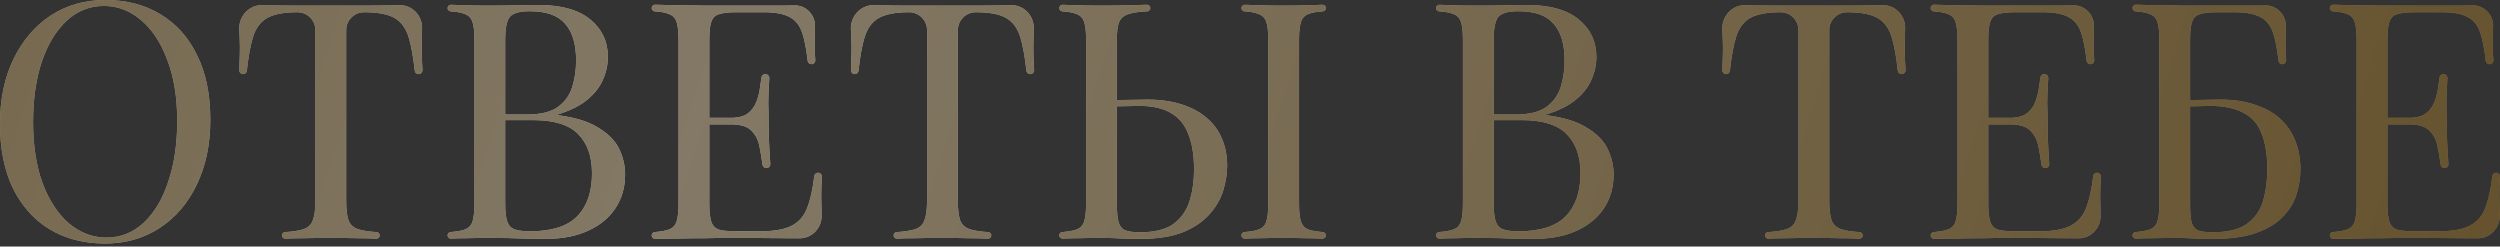 <?xml version="1.0" encoding="UTF-8"?> <svg xmlns="http://www.w3.org/2000/svg" width="720" height="71" viewBox="0 0 720 71" fill="none"><rect x="0" y="0" width="720" height="71" fill="#333333" stroke="none"/> <path d="M30.335 0C36.376 0 41.655 1.366 46.17 4.098C50.749 6.829 54.278 10.768 56.758 15.914C59.302 20.996 60.574 27.191 60.574 34.496C60.574 41.612 59.27 47.837 56.663 53.174C54.119 58.51 50.558 62.672 45.979 65.657C41.4 68.643 36.154 70.136 30.239 70.136C24.198 70.136 18.888 68.77 14.309 66.039C9.794 63.307 6.264 59.368 3.72 54.222C1.24 49.076 0 42.882 0 35.64C0 28.525 1.304 22.299 3.911 16.962C6.518 11.626 10.08 7.465 14.595 4.479C19.174 1.493 24.42 0 30.335 0ZM29.953 1.715C25.82 1.715 22.226 3.145 19.174 6.004C16.121 8.862 13.736 12.801 12.019 17.82C10.366 22.839 9.539 28.652 9.539 35.259C9.539 41.993 10.461 47.869 12.306 52.888C14.213 57.843 16.757 61.687 19.937 64.419C23.18 67.087 26.742 68.421 30.621 68.421C34.755 68.421 38.348 66.992 41.4 64.133C44.453 61.274 46.806 57.335 48.459 52.316C50.176 47.234 51.035 41.421 51.035 34.877C51.035 28.08 50.081 22.203 48.173 17.248C46.329 12.293 43.817 8.481 40.637 5.813C37.457 3.081 33.896 1.715 29.953 1.715Z" fill="url(#paint0_radial_193_42)"></path> <path d="M30.335 0C36.376 0 41.655 1.366 46.17 4.098C50.749 6.829 54.278 10.768 56.758 15.914C59.302 20.996 60.574 27.191 60.574 34.496C60.574 41.612 59.27 47.837 56.663 53.174C54.119 58.51 50.558 62.672 45.979 65.657C41.4 68.643 36.154 70.136 30.239 70.136C24.198 70.136 18.888 68.77 14.309 66.039C9.794 63.307 6.264 59.368 3.72 54.222C1.24 49.076 0 42.882 0 35.64C0 28.525 1.304 22.299 3.911 16.962C6.518 11.626 10.08 7.465 14.595 4.479C19.174 1.493 24.42 0 30.335 0ZM29.953 1.715C25.82 1.715 22.226 3.145 19.174 6.004C16.121 8.862 13.736 12.801 12.019 17.82C10.366 22.839 9.539 28.652 9.539 35.259C9.539 41.993 10.461 47.869 12.306 52.888C14.213 57.843 16.757 61.687 19.937 64.419C23.18 67.087 26.742 68.421 30.621 68.421C34.755 68.421 38.348 66.992 41.4 64.133C44.453 61.274 46.806 57.335 48.459 52.316C50.176 47.234 51.035 41.421 51.035 34.877C51.035 28.08 50.081 22.203 48.173 17.248C46.329 12.293 43.817 8.481 40.637 5.813C37.457 3.081 33.896 1.715 29.953 1.715Z" fill="#312206" fill-opacity="0.6"></path> <path d="M115.049 1.492C118.798 1.415 121.758 4.641 121.55 8.386C121.486 10.609 121.454 12.325 121.454 13.532C121.454 15.056 121.486 16.486 121.55 17.82C121.59 18.664 121.63 19.445 121.671 20.162C121.707 20.804 121.197 21.346 120.555 21.346C119.982 21.346 119.504 20.911 119.442 20.343C119.008 16.37 118.439 13.21 117.734 10.864C116.971 8.259 115.636 6.385 113.728 5.241C111.82 4.098 108.863 3.526 104.856 3.526C102.011 3.526 99.705 5.832 99.705 8.677V57.748C99.705 60.289 99.928 62.195 100.373 63.466C100.882 64.736 101.835 65.594 103.235 66.039C104.473 66.432 106.211 66.702 108.447 66.846C108.946 66.879 109.34 67.29 109.34 67.79C109.34 68.336 108.875 68.766 108.33 68.736C106.857 68.653 105.095 68.612 103.044 68.612C100.5 68.548 97.924 68.516 95.317 68.516C92.455 68.516 89.752 68.548 87.209 68.612C85.243 68.612 83.578 68.651 82.211 68.731C81.666 68.763 81.199 68.333 81.199 67.787C81.199 67.288 81.591 66.879 82.089 66.847C84.326 66.702 86.065 66.433 87.304 66.039C88.703 65.594 89.625 64.736 90.07 63.466C90.579 62.195 90.834 60.289 90.834 57.748V8.677C90.834 5.832 88.527 3.526 85.682 3.526C81.74 3.526 78.782 4.098 76.811 5.241C74.903 6.385 73.567 8.259 72.804 10.864C72.098 13.217 71.527 16.388 71.093 20.376C71.033 20.926 70.571 21.346 70.018 21.346C69.37 21.346 68.869 20.778 68.914 20.132C68.964 19.423 68.989 18.652 68.989 17.82C69.052 16.486 69.084 15.056 69.084 13.532C69.084 12.325 69.02 10.609 68.893 8.386C68.789 4.639 71.737 1.413 75.484 1.491C76.015 1.502 76.553 1.514 77.097 1.525C80.277 1.588 83.457 1.62 86.636 1.62C89.816 1.62 92.71 1.62 95.317 1.62C97.924 1.62 100.786 1.62 103.902 1.62C107.082 1.62 110.262 1.588 113.441 1.525C113.986 1.514 114.521 1.503 115.049 1.492Z" fill="url(#paint1_radial_193_42)"></path> <path d="M115.049 1.492C118.798 1.415 121.758 4.641 121.55 8.386C121.486 10.609 121.454 12.325 121.454 13.532C121.454 15.056 121.486 16.486 121.55 17.82C121.59 18.664 121.63 19.445 121.671 20.162C121.707 20.804 121.197 21.346 120.555 21.346C119.982 21.346 119.504 20.911 119.442 20.343C119.008 16.37 118.439 13.21 117.734 10.864C116.971 8.259 115.636 6.385 113.728 5.241C111.82 4.098 108.863 3.526 104.856 3.526C102.011 3.526 99.705 5.832 99.705 8.677V57.748C99.705 60.289 99.928 62.195 100.373 63.466C100.882 64.736 101.835 65.594 103.235 66.039C104.473 66.432 106.211 66.702 108.447 66.846C108.946 66.879 109.34 67.29 109.34 67.79C109.34 68.336 108.875 68.766 108.33 68.736C106.857 68.653 105.095 68.612 103.044 68.612C100.5 68.548 97.924 68.516 95.317 68.516C92.455 68.516 89.752 68.548 87.209 68.612C85.243 68.612 83.578 68.651 82.211 68.731C81.666 68.763 81.199 68.333 81.199 67.787C81.199 67.288 81.591 66.879 82.089 66.847C84.326 66.702 86.065 66.433 87.304 66.039C88.703 65.594 89.625 64.736 90.07 63.466C90.579 62.195 90.834 60.289 90.834 57.748V8.677C90.834 5.832 88.527 3.526 85.682 3.526C81.74 3.526 78.782 4.098 76.811 5.241C74.903 6.385 73.567 8.259 72.804 10.864C72.098 13.217 71.527 16.388 71.093 20.376C71.033 20.926 70.571 21.346 70.018 21.346C69.37 21.346 68.869 20.778 68.914 20.132C68.964 19.423 68.989 18.652 68.989 17.82C69.052 16.486 69.084 15.056 69.084 13.532C69.084 12.325 69.02 10.609 68.893 8.386C68.789 4.639 71.737 1.413 75.484 1.491C76.015 1.502 76.553 1.514 77.097 1.525C80.277 1.588 83.457 1.62 86.636 1.62C89.816 1.62 92.71 1.62 95.317 1.62C97.924 1.62 100.786 1.62 103.902 1.62C107.082 1.62 110.262 1.588 113.441 1.525C113.986 1.514 114.521 1.503 115.049 1.492Z" fill="#312206" fill-opacity="0.6"></path> <path d="M128.904 2.324C128.904 1.785 129.354 1.356 129.892 1.378C131.067 1.427 132.486 1.476 134.151 1.525C136.313 1.588 138.443 1.62 140.542 1.62C143.531 1.62 146.393 1.588 149.127 1.525C151.862 1.461 153.801 1.429 154.946 1.429C161.624 1.429 166.647 2.827 170.018 5.622C173.389 8.418 175.074 12.007 175.074 16.39C175.074 18.614 174.597 20.806 173.643 22.966C172.753 25.062 171.226 27 169.064 28.779C166.982 30.481 164.18 31.87 160.658 32.946C160.608 32.961 160.574 33.007 160.574 33.059C160.574 33.118 160.619 33.168 160.677 33.175C165.652 33.814 169.528 35.017 172.307 36.783C175.169 38.499 177.172 40.532 178.317 42.882C179.462 45.233 180.034 47.71 180.034 50.315C180.034 53.936 179.112 57.145 177.268 59.94C175.487 62.672 172.88 64.832 169.446 66.42C166.012 68.008 161.91 68.802 157.14 68.802C155.741 68.802 153.642 68.77 150.844 68.707C148.046 68.58 144.675 68.516 140.733 68.516C138.507 68.516 136.313 68.548 134.151 68.612C132.502 68.612 131.094 68.648 129.927 68.722C129.377 68.757 128.904 68.326 128.904 67.776C128.904 67.282 129.29 66.875 129.782 66.835C131.511 66.695 132.84 66.462 133.769 66.134C134.914 65.753 135.677 64.99 136.058 63.847C136.44 62.703 136.631 60.988 136.631 58.701V11.435C136.631 9.085 136.44 7.369 136.058 6.289C135.677 5.146 134.914 4.384 133.769 4.002C132.846 3.623 131.53 3.382 129.82 3.28C129.31 3.25 128.904 2.834 128.904 2.324ZM152.561 3.24C149.636 3.24 147.728 3.78 146.838 4.86C145.947 5.94 145.502 8.132 145.502 11.435V58.701C145.502 60.925 145.693 62.608 146.075 63.752C146.456 64.895 147.156 65.657 148.173 66.039C149.191 66.42 150.685 66.61 152.657 66.61C158.889 66.61 163.404 65.181 166.202 62.322C169.064 59.4 170.495 55.27 170.495 49.934C170.495 45.042 169.159 41.262 166.488 38.594C163.881 35.926 159.557 34.592 153.515 34.592H144.452C144.031 34.592 143.69 34.25 143.69 33.829C143.69 33.356 144.074 32.972 144.547 32.972H151.893C155.646 32.972 158.539 32.273 160.574 30.875C162.609 29.414 164.008 27.508 164.771 25.158C165.535 22.743 165.916 20.171 165.916 17.439C165.916 12.738 164.867 9.212 162.768 6.861C160.733 4.447 157.331 3.24 152.561 3.24Z" fill="url(#paint2_radial_193_42)"></path> <path d="M128.904 2.324C128.904 1.785 129.354 1.356 129.892 1.378C131.067 1.427 132.486 1.476 134.151 1.525C136.313 1.588 138.443 1.62 140.542 1.62C143.531 1.62 146.393 1.588 149.127 1.525C151.862 1.461 153.801 1.429 154.946 1.429C161.624 1.429 166.647 2.827 170.018 5.622C173.389 8.418 175.074 12.007 175.074 16.39C175.074 18.614 174.597 20.806 173.643 22.966C172.753 25.062 171.226 27 169.064 28.779C166.982 30.481 164.18 31.87 160.658 32.946C160.608 32.961 160.574 33.007 160.574 33.059C160.574 33.118 160.619 33.168 160.677 33.175C165.652 33.814 169.528 35.017 172.307 36.783C175.169 38.499 177.172 40.532 178.317 42.882C179.462 45.233 180.034 47.71 180.034 50.315C180.034 53.936 179.112 57.145 177.268 59.94C175.487 62.672 172.88 64.832 169.446 66.42C166.012 68.008 161.91 68.802 157.14 68.802C155.741 68.802 153.642 68.77 150.844 68.707C148.046 68.58 144.675 68.516 140.733 68.516C138.507 68.516 136.313 68.548 134.151 68.612C132.502 68.612 131.094 68.648 129.927 68.722C129.377 68.757 128.904 68.326 128.904 67.776C128.904 67.282 129.29 66.875 129.782 66.835C131.511 66.695 132.84 66.462 133.769 66.134C134.914 65.753 135.677 64.99 136.058 63.847C136.44 62.703 136.631 60.988 136.631 58.701V11.435C136.631 9.085 136.44 7.369 136.058 6.289C135.677 5.146 134.914 4.384 133.769 4.002C132.846 3.623 131.53 3.382 129.82 3.28C129.31 3.25 128.904 2.834 128.904 2.324ZM152.561 3.24C149.636 3.24 147.728 3.78 146.838 4.86C145.947 5.94 145.502 8.132 145.502 11.435V58.701C145.502 60.925 145.693 62.608 146.075 63.752C146.456 64.895 147.156 65.657 148.173 66.039C149.191 66.42 150.685 66.61 152.657 66.61C158.889 66.61 163.404 65.181 166.202 62.322C169.064 59.4 170.495 55.27 170.495 49.934C170.495 45.042 169.159 41.262 166.488 38.594C163.881 35.926 159.557 34.592 153.515 34.592H144.452C144.031 34.592 143.69 34.25 143.69 33.829C143.69 33.356 144.074 32.972 144.547 32.972H151.893C155.646 32.972 158.539 32.273 160.574 30.875C162.609 29.414 164.008 27.508 164.771 25.158C165.535 22.743 165.916 20.171 165.916 17.439C165.916 12.738 164.867 9.212 162.768 6.861C160.733 4.447 157.331 3.24 152.561 3.24Z" fill="#312206" fill-opacity="0.6"></path> <path d="M228.784 1.548C232.199 1.466 234.921 4.405 234.714 7.814C234.65 9.911 234.619 11.499 234.619 12.579C234.619 13.722 234.65 14.834 234.714 15.914C234.745 16.41 234.776 16.868 234.807 17.289C234.855 17.933 234.348 18.487 233.703 18.487C233.139 18.487 232.668 18.06 232.605 17.501C232.231 14.217 231.726 11.591 231.089 9.625C230.39 7.401 229.181 5.845 227.464 4.955C225.811 4.002 223.299 3.526 219.928 3.526H212.011C209.848 3.526 208.195 3.716 207.05 4.098C205.969 4.415 205.238 5.146 204.856 6.289C204.475 7.369 204.284 9.085 204.284 11.435V58.701C204.284 60.988 204.475 62.703 204.856 63.847C205.238 64.99 205.969 65.753 207.05 66.134C208.195 66.451 209.848 66.61 212.011 66.61H218.974C222.981 66.61 226.002 66.07 228.037 64.99C230.135 63.91 231.63 62.163 232.52 59.749C233.399 57.466 234.062 54.455 234.509 50.716C234.575 50.164 235.041 49.743 235.597 49.743C236.246 49.743 236.75 50.307 236.701 50.954C236.585 52.489 236.527 54.372 236.527 56.605C236.527 57.812 236.558 59.559 236.622 61.846C236.832 65.521 233.897 68.675 230.216 68.633C228.933 68.619 227.602 68.612 226.224 68.612C222.154 68.548 218.529 68.516 215.349 68.516C213.95 68.516 212.138 68.516 209.912 68.516C207.75 68.516 205.397 68.548 202.853 68.612C200.309 68.612 197.734 68.643 195.126 68.707C192.883 68.707 190.734 68.73 188.679 68.777C188.135 68.79 187.686 68.353 187.686 67.808C187.686 67.296 188.085 66.874 188.596 66.833C190.309 66.692 191.627 66.46 192.551 66.134C193.695 65.753 194.459 64.99 194.84 63.847C195.222 62.703 195.412 60.988 195.412 58.701V11.435C195.412 9.085 195.222 7.369 194.84 6.289C194.459 5.146 193.695 4.384 192.551 4.002C191.63 3.624 190.317 3.383 188.611 3.281C188.096 3.25 187.686 2.83 187.686 2.314C187.686 1.777 188.128 1.346 188.665 1.36C190.724 1.415 192.878 1.47 195.126 1.525C197.734 1.525 200.309 1.556 202.853 1.62C205.397 1.62 207.75 1.62 209.912 1.62C212.138 1.62 213.95 1.62 215.349 1.62C218.275 1.62 221.582 1.62 225.27 1.62C226.485 1.599 227.656 1.576 228.784 1.548ZM217.926 33.925C218.452 33.925 218.879 34.351 218.879 34.877C218.879 35.404 218.452 35.83 217.926 35.83H202.375C201.849 35.83 201.422 35.404 201.422 34.877C201.422 34.351 201.849 33.925 202.375 33.925H217.926ZM220.419 21.346C221.082 21.346 221.606 21.908 221.562 22.57C221.363 25.596 221.264 27.951 221.264 29.636C221.327 31.542 221.359 33.289 221.359 34.877C221.359 36.466 221.391 38.213 221.455 40.119C221.511 41.808 221.642 44.171 221.848 47.208C221.893 47.857 221.379 48.409 220.728 48.409C220.162 48.409 219.686 47.988 219.609 47.427C219.379 45.74 219.103 44.098 218.784 42.501C218.466 40.532 217.702 38.943 216.494 37.736C215.484 36.615 213.83 35.989 211.533 35.857C211.007 35.827 210.58 35.404 210.58 34.877C210.58 34.351 211.007 33.929 211.532 33.894C213.166 33.785 214.438 33.382 215.349 32.686C216.494 31.796 217.321 30.685 217.83 29.351C218.338 28.016 218.688 26.651 218.879 25.253C219.018 24.184 219.158 23.2 219.298 22.301C219.383 21.749 219.861 21.346 220.419 21.346Z" fill="url(#paint3_radial_193_42)"></path> <path d="M228.784 1.548C232.199 1.466 234.921 4.405 234.714 7.814C234.65 9.911 234.619 11.499 234.619 12.579C234.619 13.722 234.65 14.834 234.714 15.914C234.745 16.41 234.776 16.868 234.807 17.289C234.855 17.933 234.348 18.487 233.703 18.487C233.139 18.487 232.668 18.06 232.605 17.501C232.231 14.217 231.726 11.591 231.089 9.625C230.39 7.401 229.181 5.845 227.464 4.955C225.811 4.002 223.299 3.526 219.928 3.526H212.011C209.848 3.526 208.195 3.716 207.05 4.098C205.969 4.415 205.238 5.146 204.856 6.289C204.475 7.369 204.284 9.085 204.284 11.435V58.701C204.284 60.988 204.475 62.703 204.856 63.847C205.238 64.99 205.969 65.753 207.05 66.134C208.195 66.451 209.848 66.61 212.011 66.61H218.974C222.981 66.61 226.002 66.07 228.037 64.99C230.135 63.91 231.63 62.163 232.52 59.749C233.399 57.466 234.062 54.455 234.509 50.716C234.575 50.164 235.041 49.743 235.597 49.743C236.246 49.743 236.75 50.307 236.701 50.954C236.585 52.489 236.527 54.372 236.527 56.605C236.527 57.812 236.558 59.559 236.622 61.846C236.832 65.521 233.897 68.675 230.216 68.633C228.933 68.619 227.602 68.612 226.224 68.612C222.154 68.548 218.529 68.516 215.349 68.516C213.95 68.516 212.138 68.516 209.912 68.516C207.75 68.516 205.397 68.548 202.853 68.612C200.309 68.612 197.734 68.643 195.126 68.707C192.883 68.707 190.734 68.73 188.679 68.777C188.135 68.79 187.686 68.353 187.686 67.808C187.686 67.296 188.085 66.874 188.596 66.833C190.309 66.692 191.627 66.46 192.551 66.134C193.695 65.753 194.459 64.99 194.84 63.847C195.222 62.703 195.412 60.988 195.412 58.701V11.435C195.412 9.085 195.222 7.369 194.84 6.289C194.459 5.146 193.695 4.384 192.551 4.002C191.63 3.624 190.317 3.383 188.611 3.281C188.096 3.25 187.686 2.83 187.686 2.314C187.686 1.777 188.128 1.346 188.665 1.36C190.724 1.415 192.878 1.47 195.126 1.525C197.734 1.525 200.309 1.556 202.853 1.62C205.397 1.62 207.75 1.62 209.912 1.62C212.138 1.62 213.95 1.62 215.349 1.62C218.275 1.62 221.582 1.62 225.27 1.62C226.485 1.599 227.656 1.576 228.784 1.548ZM217.926 33.925C218.452 33.925 218.879 34.351 218.879 34.877C218.879 35.404 218.452 35.83 217.926 35.83H202.375C201.849 35.83 201.422 35.404 201.422 34.877C201.422 34.351 201.849 33.925 202.375 33.925H217.926ZM220.419 21.346C221.082 21.346 221.606 21.908 221.562 22.57C221.363 25.596 221.264 27.951 221.264 29.636C221.327 31.542 221.359 33.289 221.359 34.877C221.359 36.466 221.391 38.213 221.455 40.119C221.511 41.808 221.642 44.171 221.848 47.208C221.893 47.857 221.379 48.409 220.728 48.409C220.162 48.409 219.686 47.988 219.609 47.427C219.379 45.74 219.103 44.098 218.784 42.501C218.466 40.532 217.702 38.943 216.494 37.736C215.484 36.615 213.83 35.989 211.533 35.857C211.007 35.827 210.58 35.404 210.58 34.877C210.58 34.351 211.007 33.929 211.532 33.894C213.166 33.785 214.438 33.382 215.349 32.686C216.494 31.796 217.321 30.685 217.83 29.351C218.338 28.016 218.688 26.651 218.879 25.253C219.018 24.184 219.158 23.2 219.298 22.301C219.383 21.749 219.861 21.346 220.419 21.346Z" fill="#312206" fill-opacity="0.6"></path> <path d="M291.207 1.492C294.957 1.415 297.917 4.641 297.709 8.386C297.645 10.609 297.613 12.325 297.613 13.532C297.613 15.056 297.645 16.486 297.709 17.82C297.749 18.664 297.789 19.445 297.829 20.162C297.865 20.804 297.356 21.346 296.714 21.346C296.141 21.346 295.663 20.911 295.601 20.343C295.167 16.37 294.598 13.21 293.893 10.864C293.13 8.259 291.794 6.385 289.887 5.241C287.979 4.098 285.022 3.526 281.015 3.526C278.17 3.526 275.864 5.832 275.864 8.677V57.748C275.864 60.289 276.086 62.195 276.532 63.466C277.04 64.736 277.994 65.594 279.393 66.039C280.632 66.432 282.37 66.702 284.606 66.846C285.105 66.879 285.499 67.29 285.499 67.79C285.499 68.336 285.034 68.766 284.489 68.736C283.016 68.653 281.254 68.612 279.203 68.612C276.659 68.548 274.083 68.516 271.476 68.516C268.614 68.516 265.911 68.548 263.367 68.612C261.402 68.612 259.736 68.651 258.37 68.731C257.825 68.763 257.358 68.333 257.358 67.787C257.358 67.288 257.75 66.879 258.248 66.847C260.485 66.702 262.224 66.433 263.463 66.039C264.862 65.594 265.784 64.736 266.229 63.466C266.738 62.195 266.992 60.289 266.992 57.748V8.677C266.992 5.832 264.686 3.526 261.841 3.526C257.898 3.526 254.941 4.098 252.97 5.241C251.062 6.385 249.726 8.259 248.963 10.864C248.256 13.217 247.686 16.388 247.252 20.376C247.192 20.926 246.73 21.346 246.177 21.346C245.529 21.346 245.028 20.778 245.073 20.132C245.123 19.423 245.148 18.652 245.148 17.82C245.211 16.486 245.243 15.056 245.243 13.532C245.243 12.325 245.179 10.609 245.052 8.386C244.948 4.639 247.895 1.413 251.643 1.491C252.174 1.502 252.711 1.514 253.256 1.525C256.436 1.588 259.615 1.62 262.795 1.62C265.975 1.62 268.868 1.62 271.476 1.62C274.083 1.62 276.945 1.62 280.061 1.62C283.241 1.62 286.421 1.588 289.6 1.525C290.144 1.514 290.68 1.503 291.207 1.492Z" fill="url(#paint4_radial_193_42)"></path> <path d="M291.207 1.492C294.957 1.415 297.917 4.641 297.709 8.386C297.645 10.609 297.613 12.325 297.613 13.532C297.613 15.056 297.645 16.486 297.709 17.82C297.749 18.664 297.789 19.445 297.829 20.162C297.865 20.804 297.356 21.346 296.714 21.346C296.141 21.346 295.663 20.911 295.601 20.343C295.167 16.37 294.598 13.21 293.893 10.864C293.13 8.259 291.794 6.385 289.887 5.241C287.979 4.098 285.022 3.526 281.015 3.526C278.17 3.526 275.864 5.832 275.864 8.677V57.748C275.864 60.289 276.086 62.195 276.532 63.466C277.04 64.736 277.994 65.594 279.393 66.039C280.632 66.432 282.37 66.702 284.606 66.846C285.105 66.879 285.499 67.29 285.499 67.79C285.499 68.336 285.034 68.766 284.489 68.736C283.016 68.653 281.254 68.612 279.203 68.612C276.659 68.548 274.083 68.516 271.476 68.516C268.614 68.516 265.911 68.548 263.367 68.612C261.402 68.612 259.736 68.651 258.37 68.731C257.825 68.763 257.358 68.333 257.358 67.787C257.358 67.288 257.75 66.879 258.248 66.847C260.485 66.702 262.224 66.433 263.463 66.039C264.862 65.594 265.784 64.736 266.229 63.466C266.738 62.195 266.992 60.289 266.992 57.748V8.677C266.992 5.832 264.686 3.526 261.841 3.526C257.898 3.526 254.941 4.098 252.97 5.241C251.062 6.385 249.726 8.259 248.963 10.864C248.256 13.217 247.686 16.388 247.252 20.376C247.192 20.926 246.73 21.346 246.177 21.346C245.529 21.346 245.028 20.778 245.073 20.132C245.123 19.423 245.148 18.652 245.148 17.82C245.211 16.486 245.243 15.056 245.243 13.532C245.243 12.325 245.179 10.609 245.052 8.386C244.948 4.639 247.895 1.413 251.643 1.491C252.174 1.502 252.711 1.514 253.256 1.525C256.436 1.588 259.615 1.62 262.795 1.62C265.975 1.62 268.868 1.62 271.476 1.62C274.083 1.62 276.945 1.62 280.061 1.62C283.241 1.62 286.421 1.588 289.6 1.525C290.144 1.514 290.68 1.503 291.207 1.492Z" fill="#312206" fill-opacity="0.6"></path> <path d="M330.314 1.37C330.85 1.351 331.296 1.78 331.296 2.317C331.296 2.83 330.886 3.248 330.373 3.271C328.151 3.366 326.424 3.61 325.191 4.002C323.792 4.384 322.838 5.146 322.329 6.289C321.884 7.369 321.661 9.085 321.661 11.435V58.701C321.661 60.988 321.82 62.735 322.138 63.942C322.456 65.086 323.092 65.88 324.046 66.325C325 66.706 326.431 66.896 328.339 66.896C332.599 66.896 335.843 66.07 338.069 64.419C340.294 62.703 341.821 60.48 342.647 57.748C343.474 55.016 343.887 52.03 343.887 48.79C343.887 44.788 343.347 41.421 342.266 38.689C341.248 35.958 339.595 33.925 337.305 32.59C335.016 31.193 331.932 30.494 328.052 30.494C326.717 30.494 325.254 30.526 323.664 30.589C322.138 30.589 320.675 30.621 319.276 30.685C318.39 30.685 317.645 30.685 317.038 30.685C316.575 30.685 316.187 30.335 316.138 29.874C316.082 29.34 316.501 28.874 317.039 28.873C319.665 28.866 322.192 28.835 324.618 28.779C327.353 28.715 329.292 28.683 330.437 28.683C334.253 28.683 337.592 29.16 340.453 30.113C343.379 31.066 345.795 32.4 347.703 34.115C349.611 35.767 351.042 37.768 351.996 40.119C352.95 42.406 353.427 44.947 353.427 47.742C353.427 50.029 353.045 52.412 352.282 54.889C351.519 57.367 350.183 59.654 348.276 61.75C346.431 63.847 343.887 65.562 340.644 66.896C337.401 68.167 333.299 68.802 328.339 68.802C326.876 68.802 325.222 68.77 323.378 68.707C321.534 68.58 319.499 68.516 317.273 68.516C314.793 68.516 312.472 68.548 310.309 68.612C308.661 68.612 307.253 68.648 306.085 68.722C305.536 68.757 305.063 68.326 305.063 67.776C305.063 67.282 305.449 66.875 305.941 66.835C307.669 66.695 308.998 66.462 309.928 66.134C311.073 65.753 311.836 64.99 312.217 63.847C312.599 62.703 312.79 60.988 312.79 58.701V11.435C312.79 9.085 312.599 7.369 312.217 6.289C311.836 5.146 311.073 4.384 309.928 4.002C309.005 3.623 307.689 3.382 305.979 3.28C305.469 3.25 305.063 2.834 305.063 2.324C305.063 1.785 305.513 1.356 306.051 1.378C307.226 1.427 308.645 1.476 310.309 1.525C312.472 1.588 314.793 1.62 317.273 1.62C319.88 1.62 322.456 1.588 325 1.525C327.064 1.473 328.836 1.422 330.314 1.37ZM380.867 1.375C381.405 1.354 381.854 1.783 381.854 2.322C381.854 2.833 381.446 3.25 380.936 3.28C379.218 3.382 377.87 3.623 376.893 4.002C375.812 4.384 375.081 5.146 374.699 6.289C374.318 7.369 374.127 9.085 374.127 11.435V58.701C374.127 60.988 374.318 62.703 374.699 63.847C375.081 64.99 375.812 65.753 376.893 66.134C377.877 66.461 379.236 66.695 380.972 66.835C381.466 66.875 381.854 67.284 381.854 67.78C381.854 68.33 381.383 68.761 380.834 68.728C379.562 68.65 378.058 68.612 376.321 68.612C374.159 68.548 371.965 68.516 369.739 68.516C367.259 68.516 364.937 68.548 362.775 68.612C361.127 68.612 359.719 68.648 358.551 68.722C358.002 68.757 357.529 68.326 357.529 67.776C357.529 67.282 357.914 66.875 358.407 66.835C360.135 66.695 361.464 66.462 362.394 66.134C363.538 65.753 364.301 64.99 364.683 63.847C365.065 62.703 365.255 60.988 365.255 58.701V11.435C365.255 9.085 365.065 7.369 364.683 6.289C364.301 5.146 363.538 4.384 362.394 4.002C361.471 3.623 360.154 3.382 358.444 3.28C357.935 3.25 357.529 2.834 357.529 2.324C357.529 1.785 357.979 1.356 358.517 1.378C359.691 1.427 361.111 1.476 362.775 1.525C364.937 1.588 367.259 1.62 369.739 1.62C371.965 1.62 374.159 1.588 376.321 1.525C378.073 1.475 379.588 1.425 380.867 1.375Z" fill="url(#paint5_radial_193_42)"></path> <path d="M330.314 1.37C330.85 1.351 331.296 1.78 331.296 2.317C331.296 2.83 330.886 3.248 330.373 3.271C328.151 3.366 326.424 3.61 325.191 4.002C323.792 4.384 322.838 5.146 322.329 6.289C321.884 7.369 321.661 9.085 321.661 11.435V58.701C321.661 60.988 321.82 62.735 322.138 63.942C322.456 65.086 323.092 65.88 324.046 66.325C325 66.706 326.431 66.896 328.339 66.896C332.599 66.896 335.843 66.07 338.069 64.419C340.294 62.703 341.821 60.48 342.647 57.748C343.474 55.016 343.887 52.03 343.887 48.79C343.887 44.788 343.347 41.421 342.266 38.689C341.248 35.958 339.595 33.925 337.305 32.59C335.016 31.193 331.932 30.494 328.052 30.494C326.717 30.494 325.254 30.526 323.664 30.589C322.138 30.589 320.675 30.621 319.276 30.685C318.39 30.685 317.645 30.685 317.038 30.685C316.575 30.685 316.187 30.335 316.138 29.874C316.082 29.34 316.501 28.874 317.039 28.873C319.665 28.866 322.192 28.835 324.618 28.779C327.353 28.715 329.292 28.683 330.437 28.683C334.253 28.683 337.592 29.16 340.453 30.113C343.379 31.066 345.795 32.4 347.703 34.115C349.611 35.767 351.042 37.768 351.996 40.119C352.95 42.406 353.427 44.947 353.427 47.742C353.427 50.029 353.045 52.412 352.282 54.889C351.519 57.367 350.183 59.654 348.276 61.75C346.431 63.847 343.887 65.562 340.644 66.896C337.401 68.167 333.299 68.802 328.339 68.802C326.876 68.802 325.222 68.77 323.378 68.707C321.534 68.58 319.499 68.516 317.273 68.516C314.793 68.516 312.472 68.548 310.309 68.612C308.661 68.612 307.253 68.648 306.085 68.722C305.536 68.757 305.063 68.326 305.063 67.776C305.063 67.282 305.449 66.875 305.941 66.835C307.669 66.695 308.998 66.462 309.928 66.134C311.073 65.753 311.836 64.99 312.217 63.847C312.599 62.703 312.79 60.988 312.79 58.701V11.435C312.79 9.085 312.599 7.369 312.217 6.289C311.836 5.146 311.073 4.384 309.928 4.002C309.005 3.623 307.689 3.382 305.979 3.28C305.469 3.25 305.063 2.834 305.063 2.324C305.063 1.785 305.513 1.356 306.051 1.378C307.226 1.427 308.645 1.476 310.309 1.525C312.472 1.588 314.793 1.62 317.273 1.62C319.88 1.62 322.456 1.588 325 1.525C327.064 1.473 328.836 1.422 330.314 1.37ZM380.867 1.375C381.405 1.354 381.854 1.783 381.854 2.322C381.854 2.833 381.446 3.25 380.936 3.28C379.218 3.382 377.87 3.623 376.893 4.002C375.812 4.384 375.081 5.146 374.699 6.289C374.318 7.369 374.127 9.085 374.127 11.435V58.701C374.127 60.988 374.318 62.703 374.699 63.847C375.081 64.99 375.812 65.753 376.893 66.134C377.877 66.461 379.236 66.695 380.972 66.835C381.466 66.875 381.854 67.284 381.854 67.78C381.854 68.33 381.383 68.761 380.834 68.728C379.562 68.65 378.058 68.612 376.321 68.612C374.159 68.548 371.965 68.516 369.739 68.516C367.259 68.516 364.937 68.548 362.775 68.612C361.127 68.612 359.719 68.648 358.551 68.722C358.002 68.757 357.529 68.326 357.529 67.776C357.529 67.282 357.914 66.875 358.407 66.835C360.135 66.695 361.464 66.462 362.394 66.134C363.538 65.753 364.301 64.99 364.683 63.847C365.065 62.703 365.255 60.988 365.255 58.701V11.435C365.255 9.085 365.065 7.369 364.683 6.289C364.301 5.146 363.538 4.384 362.394 4.002C361.471 3.623 360.154 3.382 358.444 3.28C357.935 3.25 357.529 2.834 357.529 2.324C357.529 1.785 357.979 1.356 358.517 1.378C359.691 1.427 361.111 1.476 362.775 1.525C364.937 1.588 367.259 1.62 369.739 1.62C371.965 1.62 374.159 1.588 376.321 1.525C378.073 1.475 379.588 1.425 380.867 1.375Z" fill="#312206" fill-opacity="0.6"></path> <path d="M413.59 2.324C413.59 1.785 414.04 1.356 414.578 1.378C415.753 1.427 417.172 1.476 418.837 1.525C420.999 1.588 423.129 1.62 425.228 1.62C428.217 1.62 431.079 1.588 433.813 1.525C436.548 1.461 438.488 1.429 439.632 1.429C446.31 1.429 451.334 2.827 454.704 5.622C458.075 8.418 459.76 12.007 459.76 16.39C459.76 18.614 459.283 20.806 458.329 22.966C457.439 25.062 455.912 27 453.75 28.779C451.668 30.481 448.866 31.87 445.344 32.946C445.295 32.961 445.26 33.007 445.26 33.059C445.26 33.118 445.305 33.168 445.364 33.175C450.338 33.814 454.215 35.017 456.994 36.783C459.855 38.499 461.859 40.532 463.003 42.882C464.148 45.233 464.72 47.71 464.72 50.315C464.72 53.936 463.798 57.145 461.954 59.94C460.173 62.672 457.566 64.832 454.132 66.42C450.698 68.008 446.596 68.802 441.826 68.802C440.427 68.802 438.329 68.77 435.53 68.707C432.732 68.58 429.362 68.516 425.419 68.516C423.193 68.516 420.999 68.548 418.837 68.612C417.189 68.612 415.781 68.648 414.613 68.722C414.064 68.757 413.59 68.326 413.59 67.776C413.59 67.282 413.976 66.875 414.468 66.835C416.197 66.695 417.526 66.462 418.455 66.134C419.6 65.753 420.363 64.99 420.745 63.847C421.126 62.703 421.317 60.988 421.317 58.701V11.435C421.317 9.085 421.126 7.369 420.745 6.289C420.363 5.146 419.6 4.384 418.455 4.002C417.532 3.623 416.216 3.382 414.506 3.28C413.996 3.25 413.59 2.834 413.59 2.324ZM437.247 3.24C434.322 3.24 432.414 3.78 431.524 4.86C430.634 5.94 430.188 8.132 430.188 11.435V58.701C430.188 60.925 430.379 62.608 430.761 63.752C431.142 64.895 431.842 65.657 432.859 66.039C433.877 66.42 435.371 66.61 437.343 66.61C443.575 66.61 448.09 65.181 450.889 62.322C453.75 59.4 455.181 55.27 455.181 49.934C455.181 45.042 453.846 41.262 451.175 38.594C448.567 35.926 444.243 34.592 438.201 34.592H429.138C428.717 34.592 428.376 34.25 428.376 33.829C428.376 33.356 428.76 32.972 429.234 32.972H436.58C440.332 32.972 443.225 32.273 445.26 30.875C447.295 29.414 448.694 27.508 449.458 25.158C450.221 22.743 450.602 20.171 450.602 17.439C450.602 12.738 449.553 9.212 447.454 6.861C445.419 4.447 442.017 3.24 437.247 3.24Z" fill="url(#paint6_radial_193_42)"></path> <path d="M413.59 2.324C413.59 1.785 414.04 1.356 414.578 1.378C415.753 1.427 417.172 1.476 418.837 1.525C420.999 1.588 423.129 1.62 425.228 1.62C428.217 1.62 431.079 1.588 433.813 1.525C436.548 1.461 438.488 1.429 439.632 1.429C446.31 1.429 451.334 2.827 454.704 5.622C458.075 8.418 459.76 12.007 459.76 16.39C459.76 18.614 459.283 20.806 458.329 22.966C457.439 25.062 455.912 27 453.75 28.779C451.668 30.481 448.866 31.87 445.344 32.946C445.295 32.961 445.26 33.007 445.26 33.059C445.26 33.118 445.305 33.168 445.364 33.175C450.338 33.814 454.215 35.017 456.994 36.783C459.855 38.499 461.859 40.532 463.003 42.882C464.148 45.233 464.72 47.71 464.72 50.315C464.72 53.936 463.798 57.145 461.954 59.94C460.173 62.672 457.566 64.832 454.132 66.42C450.698 68.008 446.596 68.802 441.826 68.802C440.427 68.802 438.329 68.77 435.53 68.707C432.732 68.58 429.362 68.516 425.419 68.516C423.193 68.516 420.999 68.548 418.837 68.612C417.189 68.612 415.781 68.648 414.613 68.722C414.064 68.757 413.59 68.326 413.59 67.776C413.59 67.282 413.976 66.875 414.468 66.835C416.197 66.695 417.526 66.462 418.455 66.134C419.6 65.753 420.363 64.99 420.745 63.847C421.126 62.703 421.317 60.988 421.317 58.701V11.435C421.317 9.085 421.126 7.369 420.745 6.289C420.363 5.146 419.6 4.384 418.455 4.002C417.532 3.623 416.216 3.382 414.506 3.28C413.996 3.25 413.59 2.834 413.59 2.324ZM437.247 3.24C434.322 3.24 432.414 3.78 431.524 4.86C430.634 5.94 430.188 8.132 430.188 11.435V58.701C430.188 60.925 430.379 62.608 430.761 63.752C431.142 64.895 431.842 65.657 432.859 66.039C433.877 66.42 435.371 66.61 437.343 66.61C443.575 66.61 448.09 65.181 450.889 62.322C453.75 59.4 455.181 55.27 455.181 49.934C455.181 45.042 453.846 41.262 451.175 38.594C448.567 35.926 444.243 34.592 438.201 34.592H429.138C428.717 34.592 428.376 34.25 428.376 33.829C428.376 33.356 428.76 32.972 429.234 32.972H436.58C440.332 32.972 443.225 32.273 445.26 30.875C447.295 29.414 448.694 27.508 449.458 25.158C450.221 22.743 450.602 20.171 450.602 17.439C450.602 12.738 449.553 9.212 447.454 6.861C445.419 4.447 442.017 3.24 437.247 3.24Z" fill="#312206" fill-opacity="0.6"></path> <path d="M542.171 1.492C545.921 1.415 548.881 4.641 548.672 8.386C548.609 10.609 548.577 12.325 548.577 13.532C548.577 15.056 548.609 16.486 548.672 17.82C548.713 18.664 548.753 19.445 548.793 20.162C548.829 20.804 548.32 21.346 547.677 21.346C547.105 21.346 546.626 20.911 546.564 20.343C546.131 16.37 545.561 13.21 544.857 10.864C544.093 8.259 542.758 6.385 540.85 5.241C538.942 4.098 535.985 3.526 531.979 3.526C529.134 3.526 526.827 5.832 526.827 8.677V57.748C526.827 60.289 527.05 62.195 527.495 63.466C528.004 64.736 528.958 65.594 530.357 66.039C531.596 66.432 533.333 66.702 535.569 66.846C536.069 66.879 536.462 67.29 536.462 67.79C536.462 68.336 535.997 68.766 535.452 68.736C533.98 68.653 532.218 68.612 530.166 68.612C527.622 68.548 525.047 68.516 522.439 68.516C519.578 68.516 516.875 68.548 514.331 68.612C512.366 68.612 510.7 68.651 509.334 68.731C508.788 68.763 508.321 68.333 508.321 67.787C508.321 67.288 508.713 66.879 509.211 66.847C511.449 66.702 513.187 66.433 514.426 66.039C515.825 65.594 516.748 64.736 517.193 63.466C517.702 62.195 517.956 60.289 517.956 57.748V8.677C517.956 5.832 515.65 3.526 512.805 3.526C508.862 3.526 505.905 4.098 503.933 5.241C502.025 6.385 500.69 8.259 499.927 10.864C499.22 13.217 498.65 16.388 498.216 20.376C498.156 20.926 497.693 21.346 497.14 21.346C496.492 21.346 495.992 20.778 496.037 20.132C496.086 19.423 496.111 18.652 496.111 17.82C496.175 16.486 496.206 15.056 496.206 13.532C496.206 12.325 496.143 10.609 496.016 8.386C495.912 4.639 498.859 1.413 502.606 1.491C503.137 1.502 503.675 1.514 504.219 1.525C507.399 1.588 510.579 1.62 513.759 1.62C516.938 1.62 519.832 1.62 522.439 1.62C525.047 1.62 527.909 1.62 531.025 1.62C534.204 1.62 537.384 1.588 540.564 1.525C541.108 1.514 541.644 1.503 542.171 1.492Z" fill="url(#paint7_radial_193_42)"></path> <path d="M542.171 1.492C545.921 1.415 548.881 4.641 548.672 8.386C548.609 10.609 548.577 12.325 548.577 13.532C548.577 15.056 548.609 16.486 548.672 17.82C548.713 18.664 548.753 19.445 548.793 20.162C548.829 20.804 548.32 21.346 547.677 21.346C547.105 21.346 546.626 20.911 546.564 20.343C546.131 16.37 545.561 13.21 544.857 10.864C544.093 8.259 542.758 6.385 540.85 5.241C538.942 4.098 535.985 3.526 531.979 3.526C529.134 3.526 526.827 5.832 526.827 8.677V57.748C526.827 60.289 527.05 62.195 527.495 63.466C528.004 64.736 528.958 65.594 530.357 66.039C531.596 66.432 533.333 66.702 535.569 66.846C536.069 66.879 536.462 67.29 536.462 67.79C536.462 68.336 535.997 68.766 535.452 68.736C533.98 68.653 532.218 68.612 530.166 68.612C527.622 68.548 525.047 68.516 522.439 68.516C519.578 68.516 516.875 68.548 514.331 68.612C512.366 68.612 510.7 68.651 509.334 68.731C508.788 68.763 508.321 68.333 508.321 67.787C508.321 67.288 508.713 66.879 509.211 66.847C511.449 66.702 513.187 66.433 514.426 66.039C515.825 65.594 516.748 64.736 517.193 63.466C517.702 62.195 517.956 60.289 517.956 57.748V8.677C517.956 5.832 515.65 3.526 512.805 3.526C508.862 3.526 505.905 4.098 503.933 5.241C502.025 6.385 500.69 8.259 499.927 10.864C499.22 13.217 498.65 16.388 498.216 20.376C498.156 20.926 497.693 21.346 497.14 21.346C496.492 21.346 495.992 20.778 496.037 20.132C496.086 19.423 496.111 18.652 496.111 17.82C496.175 16.486 496.206 15.056 496.206 13.532C496.206 12.325 496.143 10.609 496.016 8.386C495.912 4.639 498.859 1.413 502.606 1.491C503.137 1.502 503.675 1.514 504.219 1.525C507.399 1.588 510.579 1.62 513.759 1.62C516.938 1.62 519.832 1.62 522.439 1.62C525.047 1.62 527.909 1.62 531.025 1.62C534.204 1.62 537.384 1.588 540.564 1.525C541.108 1.514 541.644 1.503 542.171 1.492Z" fill="#312206" fill-opacity="0.6"></path> <path d="M597.125 1.548C600.539 1.466 603.262 4.405 603.055 7.814C602.991 9.911 602.959 11.499 602.959 12.579C602.959 13.722 602.991 14.834 603.055 15.914C603.086 16.41 603.117 16.868 603.148 17.289C603.195 17.933 602.689 18.487 602.043 18.487C601.48 18.487 601.009 18.06 600.945 17.501C600.572 14.217 600.067 11.591 599.43 9.625C598.73 7.401 597.522 5.845 595.805 4.955C594.151 4.002 591.639 3.526 588.269 3.526H580.351C578.189 3.526 576.536 3.716 575.391 4.098C574.31 4.415 573.579 5.146 573.197 6.289C572.815 7.369 572.625 9.085 572.625 11.435V58.701C572.625 60.988 572.815 62.703 573.197 63.847C573.579 64.99 574.31 65.753 575.391 66.134C576.536 66.451 578.189 66.61 580.351 66.61H587.315C591.322 66.61 594.342 66.07 596.377 64.99C598.476 63.91 599.97 62.163 600.861 59.749C601.74 57.466 602.403 54.455 602.85 50.716C602.916 50.164 603.381 49.743 603.938 49.743C604.586 49.743 605.091 50.307 605.042 50.954C604.925 52.489 604.867 54.372 604.867 56.605C604.867 57.812 604.899 59.559 604.963 61.846C605.173 65.521 602.238 68.675 598.557 68.633C597.274 68.619 595.943 68.612 594.565 68.612C590.495 68.548 586.87 68.516 583.69 68.516C582.291 68.516 580.479 68.516 578.253 68.516C576.091 68.516 573.738 68.548 571.194 68.612C568.65 68.612 566.074 68.643 563.467 68.707C561.224 68.707 559.075 68.73 557.02 68.777C556.475 68.79 556.026 68.353 556.026 67.808C556.026 67.296 556.426 66.874 556.937 66.833C558.649 66.692 559.968 66.46 560.891 66.134C562.036 65.753 562.799 64.99 563.181 63.847C563.562 62.703 563.753 60.988 563.753 58.701V11.435C563.753 9.085 563.562 7.369 563.181 6.289C562.799 5.146 562.036 4.384 560.891 4.002C559.97 3.624 558.657 3.383 556.952 3.281C556.437 3.25 556.026 2.83 556.026 2.314C556.026 1.777 556.469 1.346 557.006 1.36C559.065 1.415 561.219 1.47 563.467 1.525C566.074 1.525 568.65 1.556 571.194 1.62C573.738 1.62 576.091 1.62 578.253 1.62C580.479 1.62 582.291 1.62 583.69 1.62C586.615 1.62 589.922 1.62 593.611 1.62C594.826 1.599 595.997 1.576 597.125 1.548ZM586.267 33.925C586.793 33.925 587.22 34.351 587.22 34.877C587.22 35.404 586.793 35.83 586.267 35.83H570.716C570.189 35.83 569.763 35.404 569.763 34.877C569.763 34.351 570.189 33.925 570.716 33.925H586.267ZM588.76 21.346C589.423 21.346 589.946 21.908 589.903 22.57C589.704 25.596 589.604 27.951 589.604 29.636C589.668 31.542 589.7 33.289 589.7 34.877C589.7 36.466 589.732 38.213 589.795 40.119C589.852 41.808 589.983 44.171 590.189 47.208C590.233 47.857 589.719 48.409 589.069 48.409C588.503 48.409 588.026 47.988 587.95 47.427C587.719 45.74 587.444 44.098 587.124 42.501C586.806 40.532 586.043 38.943 584.835 37.736C583.825 36.615 582.171 35.989 579.873 35.857C579.348 35.827 578.921 35.404 578.921 34.877C578.921 34.351 579.348 33.929 579.873 33.894C581.507 33.785 582.779 33.382 583.69 32.686C584.835 31.796 585.662 30.685 586.17 29.351C586.679 28.016 587.029 26.651 587.22 25.253C587.359 24.184 587.499 23.2 587.638 22.301C587.724 21.749 588.201 21.346 588.76 21.346Z" fill="url(#paint8_radial_193_42)"></path> <path d="M597.125 1.548C600.539 1.466 603.262 4.405 603.055 7.814C602.991 9.911 602.959 11.499 602.959 12.579C602.959 13.722 602.991 14.834 603.055 15.914C603.086 16.41 603.117 16.868 603.148 17.289C603.195 17.933 602.689 18.487 602.043 18.487C601.48 18.487 601.009 18.06 600.945 17.501C600.572 14.217 600.067 11.591 599.43 9.625C598.73 7.401 597.522 5.845 595.805 4.955C594.151 4.002 591.639 3.526 588.269 3.526H580.351C578.189 3.526 576.536 3.716 575.391 4.098C574.31 4.415 573.579 5.146 573.197 6.289C572.815 7.369 572.625 9.085 572.625 11.435V58.701C572.625 60.988 572.815 62.703 573.197 63.847C573.579 64.99 574.31 65.753 575.391 66.134C576.536 66.451 578.189 66.61 580.351 66.61H587.315C591.322 66.61 594.342 66.07 596.377 64.99C598.476 63.91 599.97 62.163 600.861 59.749C601.74 57.466 602.403 54.455 602.85 50.716C602.916 50.164 603.381 49.743 603.938 49.743C604.586 49.743 605.091 50.307 605.042 50.954C604.925 52.489 604.867 54.372 604.867 56.605C604.867 57.812 604.899 59.559 604.963 61.846C605.173 65.521 602.238 68.675 598.557 68.633C597.274 68.619 595.943 68.612 594.565 68.612C590.495 68.548 586.87 68.516 583.69 68.516C582.291 68.516 580.479 68.516 578.253 68.516C576.091 68.516 573.738 68.548 571.194 68.612C568.65 68.612 566.074 68.643 563.467 68.707C561.224 68.707 559.075 68.73 557.02 68.777C556.475 68.79 556.026 68.353 556.026 67.808C556.026 67.296 556.426 66.874 556.937 66.833C558.649 66.692 559.968 66.46 560.891 66.134C562.036 65.753 562.799 64.99 563.181 63.847C563.562 62.703 563.753 60.988 563.753 58.701V11.435C563.753 9.085 563.562 7.369 563.181 6.289C562.799 5.146 562.036 4.384 560.891 4.002C559.97 3.624 558.657 3.383 556.952 3.281C556.437 3.25 556.026 2.83 556.026 2.314C556.026 1.777 556.469 1.346 557.006 1.36C559.065 1.415 561.219 1.47 563.467 1.525C566.074 1.525 568.65 1.556 571.194 1.62C573.738 1.62 576.091 1.62 578.253 1.62C580.479 1.62 582.291 1.62 583.69 1.62C586.615 1.62 589.922 1.62 593.611 1.62C594.826 1.599 595.997 1.576 597.125 1.548ZM586.267 33.925C586.793 33.925 587.22 34.351 587.22 34.877C587.22 35.404 586.793 35.83 586.267 35.83H570.716C570.189 35.83 569.763 35.404 569.763 34.877C569.763 34.351 570.189 33.925 570.716 33.925H586.267ZM588.76 21.346C589.423 21.346 589.946 21.908 589.903 22.57C589.704 25.596 589.604 27.951 589.604 29.636C589.668 31.542 589.7 33.289 589.7 34.877C589.7 36.466 589.732 38.213 589.795 40.119C589.852 41.808 589.983 44.171 590.189 47.208C590.233 47.857 589.719 48.409 589.069 48.409C588.503 48.409 588.026 47.988 587.95 47.427C587.719 45.74 587.444 44.098 587.124 42.501C586.806 40.532 586.043 38.943 584.835 37.736C583.825 36.615 582.171 35.989 579.873 35.857C579.348 35.827 578.921 35.404 578.921 34.877C578.921 34.351 579.348 33.929 579.873 33.894C581.507 33.785 582.779 33.382 583.69 32.686C584.835 31.796 585.662 30.685 586.17 29.351C586.679 28.016 587.029 26.651 587.22 25.253C587.359 24.184 587.499 23.2 587.638 22.301C587.724 21.749 588.201 21.346 588.76 21.346Z" fill="#312206" fill-opacity="0.6"></path> <path d="M652.394 1.573C655.8 1.485 658.529 4.413 658.323 7.814C658.259 9.911 658.227 11.499 658.227 12.579C658.227 13.722 658.259 14.834 658.323 15.914C658.354 16.41 658.385 16.868 658.416 17.289C658.463 17.933 657.957 18.487 657.311 18.487C656.748 18.487 656.277 18.06 656.213 17.501C655.84 14.217 655.335 11.591 654.698 9.625C653.998 7.401 652.79 5.845 651.073 4.955C649.419 4.002 646.907 3.526 643.537 3.526H638.481C636.319 3.526 634.665 3.716 633.521 4.098C632.44 4.415 631.708 5.146 631.327 6.289C630.945 7.369 630.754 9.085 630.754 11.435V58.701C630.754 60.925 630.881 62.64 631.136 63.847C631.454 65.054 632.058 65.88 632.948 66.325C633.902 66.706 635.301 66.896 637.146 66.896C641.534 66.896 644.84 66.102 647.066 64.514C649.356 62.862 650.914 60.67 651.741 57.939C652.567 55.143 652.981 52.094 652.981 48.79C652.981 44.597 652.44 41.167 651.359 38.499C650.341 35.767 648.593 33.766 646.112 32.495C643.696 31.161 640.421 30.494 636.287 30.494C635.587 30.494 634.443 30.526 632.853 30.589C631.327 30.589 629.832 30.621 628.369 30.685C627.446 30.685 626.7 30.685 626.132 30.685C625.668 30.685 625.28 30.335 625.231 29.874C625.175 29.34 625.594 28.874 626.132 28.873C628.759 28.866 631.285 28.835 633.711 28.779C636.446 28.715 638.386 28.683 639.53 28.683C643.346 28.683 646.685 29.192 649.547 30.208C652.472 31.161 654.888 32.527 656.796 34.306C658.704 36.085 660.135 38.213 661.089 40.69C662.043 43.105 662.52 45.773 662.52 48.695C662.52 51.173 662.138 53.619 661.375 56.033C660.612 58.383 659.277 60.543 657.369 62.513C655.524 64.419 652.981 65.943 649.737 67.087C646.494 68.23 642.392 68.802 637.432 68.802C635.778 68.802 634.125 68.77 632.471 68.707C630.881 68.58 628.528 68.516 625.412 68.516C623.632 68.516 621.628 68.548 619.403 68.612C617.754 68.612 616.346 68.648 615.179 68.722C614.629 68.757 614.156 68.326 614.156 67.776C614.156 67.282 614.542 66.875 615.034 66.835C616.763 66.695 618.092 66.462 619.021 66.134C620.166 65.753 620.929 64.99 621.31 63.847C621.692 62.703 621.883 60.988 621.883 58.701V11.435C621.883 9.085 621.692 7.369 621.31 6.289C620.929 5.146 620.166 4.384 619.021 4.002C618.1 3.624 616.787 3.383 615.081 3.281C614.567 3.25 614.156 2.83 614.156 2.314C614.156 1.777 614.599 1.346 615.135 1.36C617.195 1.415 619.348 1.47 621.597 1.525C624.204 1.525 626.78 1.556 629.323 1.62C631.867 1.62 634.22 1.62 636.382 1.62C638.608 1.62 640.421 1.62 641.82 1.62C644.3 1.62 647.13 1.62 650.31 1.62C651.02 1.606 651.715 1.59 652.394 1.573Z" fill="url(#paint9_radial_193_42)"></path> <path d="M652.394 1.573C655.8 1.485 658.529 4.413 658.323 7.814C658.259 9.911 658.227 11.499 658.227 12.579C658.227 13.722 658.259 14.834 658.323 15.914C658.354 16.41 658.385 16.868 658.416 17.289C658.463 17.933 657.957 18.487 657.311 18.487C656.748 18.487 656.277 18.06 656.213 17.501C655.84 14.217 655.335 11.591 654.698 9.625C653.998 7.401 652.79 5.845 651.073 4.955C649.419 4.002 646.907 3.526 643.537 3.526H638.481C636.319 3.526 634.665 3.716 633.521 4.098C632.44 4.415 631.708 5.146 631.327 6.289C630.945 7.369 630.754 9.085 630.754 11.435V58.701C630.754 60.925 630.881 62.64 631.136 63.847C631.454 65.054 632.058 65.88 632.948 66.325C633.902 66.706 635.301 66.896 637.146 66.896C641.534 66.896 644.84 66.102 647.066 64.514C649.356 62.862 650.914 60.67 651.741 57.939C652.567 55.143 652.981 52.094 652.981 48.79C652.981 44.597 652.44 41.167 651.359 38.499C650.341 35.767 648.593 33.766 646.112 32.495C643.696 31.161 640.421 30.494 636.287 30.494C635.587 30.494 634.443 30.526 632.853 30.589C631.327 30.589 629.832 30.621 628.369 30.685C627.446 30.685 626.7 30.685 626.132 30.685C625.668 30.685 625.28 30.335 625.231 29.874C625.175 29.34 625.594 28.874 626.132 28.873C628.759 28.866 631.285 28.835 633.711 28.779C636.446 28.715 638.386 28.683 639.53 28.683C643.346 28.683 646.685 29.192 649.547 30.208C652.472 31.161 654.888 32.527 656.796 34.306C658.704 36.085 660.135 38.213 661.089 40.69C662.043 43.105 662.52 45.773 662.52 48.695C662.52 51.173 662.138 53.619 661.375 56.033C660.612 58.383 659.277 60.543 657.369 62.513C655.524 64.419 652.981 65.943 649.737 67.087C646.494 68.23 642.392 68.802 637.432 68.802C635.778 68.802 634.125 68.77 632.471 68.707C630.881 68.58 628.528 68.516 625.412 68.516C623.632 68.516 621.628 68.548 619.403 68.612C617.754 68.612 616.346 68.648 615.179 68.722C614.629 68.757 614.156 68.326 614.156 67.776C614.156 67.282 614.542 66.875 615.034 66.835C616.763 66.695 618.092 66.462 619.021 66.134C620.166 65.753 620.929 64.99 621.31 63.847C621.692 62.703 621.883 60.988 621.883 58.701V11.435C621.883 9.085 621.692 7.369 621.31 6.289C620.929 5.146 620.166 4.384 619.021 4.002C618.1 3.624 616.787 3.383 615.081 3.281C614.567 3.25 614.156 2.83 614.156 2.314C614.156 1.777 614.599 1.346 615.135 1.36C617.195 1.415 619.348 1.47 621.597 1.525C624.204 1.525 626.78 1.556 629.323 1.62C631.867 1.62 634.22 1.62 636.382 1.62C638.608 1.62 640.421 1.62 641.82 1.62C644.3 1.62 647.13 1.62 650.31 1.62C651.02 1.606 651.715 1.59 652.394 1.573Z" fill="#312206" fill-opacity="0.6"></path> <path d="M712.08 1.548C715.494 1.466 718.217 4.405 718.01 7.814C717.946 9.911 717.914 11.499 717.914 12.579C717.914 13.722 717.946 14.834 718.01 15.914C718.041 16.41 718.072 16.868 718.103 17.289C718.15 17.933 717.644 18.487 716.998 18.487C716.435 18.487 715.964 18.06 715.9 17.501C715.527 14.217 715.022 11.591 714.385 9.625C713.685 7.401 712.477 5.845 710.76 4.955C709.107 4.002 706.595 3.526 703.224 3.526H695.307C693.144 3.526 691.491 3.716 690.346 4.098C689.265 4.415 688.534 5.146 688.152 6.289C687.771 7.369 687.58 9.085 687.58 11.435V58.701C687.58 60.988 687.771 62.703 688.152 63.847C688.534 64.99 689.265 65.753 690.346 66.134C691.491 66.451 693.144 66.61 695.307 66.61H702.27C706.277 66.61 709.297 66.07 711.332 64.99C713.431 63.91 714.925 62.163 715.816 59.749C716.695 57.466 717.358 54.455 717.805 50.716C717.871 50.164 718.337 49.743 718.893 49.743C719.541 49.743 720.046 50.307 719.997 50.954C719.88 52.489 719.822 54.372 719.822 56.605C719.822 57.812 719.854 59.559 719.918 61.846C720.128 65.521 717.193 68.675 713.512 68.633C712.229 68.619 710.898 68.612 709.52 68.612C705.45 68.548 701.825 68.516 698.645 68.516C697.246 68.516 695.434 68.516 693.208 68.516C691.046 68.516 688.693 68.548 686.149 68.612C683.605 68.612 681.029 68.643 678.422 68.707C676.179 68.707 674.03 68.73 671.975 68.777C671.431 68.79 670.981 68.353 670.981 67.808C670.981 67.296 671.381 66.874 671.892 66.833C673.605 66.692 674.923 66.46 675.846 66.134C676.991 65.753 677.754 64.99 678.136 63.847C678.517 62.703 678.708 60.988 678.708 58.701V11.435C678.708 9.085 678.517 7.369 678.136 6.289C677.754 5.146 676.991 4.384 675.846 4.002C674.925 3.624 673.612 3.383 671.907 3.281C671.392 3.25 670.981 2.83 670.981 2.314C670.981 1.777 671.424 1.346 671.961 1.36C674.02 1.415 676.174 1.47 678.422 1.525C681.029 1.525 683.605 1.556 686.149 1.62C688.693 1.62 691.046 1.62 693.208 1.62C695.434 1.62 697.246 1.62 698.645 1.62C701.571 1.62 704.878 1.62 708.566 1.62C709.781 1.599 710.952 1.576 712.08 1.548ZM701.222 33.925C701.748 33.925 702.175 34.351 702.175 34.877C702.175 35.404 701.748 35.83 701.222 35.83H685.671C685.145 35.83 684.718 35.404 684.718 34.877C684.718 34.351 685.145 33.925 685.671 33.925H701.222ZM703.715 21.346C704.378 21.346 704.901 21.908 704.858 22.57C704.659 25.596 704.56 27.951 704.56 29.636C704.623 31.542 704.655 33.289 704.655 34.877C704.655 36.466 704.687 38.213 704.75 40.119C704.807 41.808 704.938 44.171 705.144 47.208C705.188 47.857 704.674 48.409 704.024 48.409C703.458 48.409 702.981 47.988 702.905 47.427C702.674 45.74 702.399 44.098 702.079 42.501C701.761 40.532 700.998 38.943 699.79 37.736C698.78 36.615 697.126 35.989 694.828 35.857C694.303 35.827 693.876 35.404 693.876 34.877C693.876 34.351 694.303 33.929 694.828 33.894C696.462 33.785 697.734 33.382 698.645 32.686C699.79 31.796 700.617 30.685 701.125 29.351C701.634 28.016 701.984 26.651 702.175 25.253C702.314 24.184 702.454 23.2 702.593 22.301C702.679 21.749 703.156 21.346 703.715 21.346Z" fill="url(#paint10_radial_193_42)"></path> <path d="M712.08 1.548C715.494 1.466 718.217 4.405 718.01 7.814C717.946 9.911 717.914 11.499 717.914 12.579C717.914 13.722 717.946 14.834 718.01 15.914C718.041 16.41 718.072 16.868 718.103 17.289C718.15 17.933 717.644 18.487 716.998 18.487C716.435 18.487 715.964 18.06 715.9 17.501C715.527 14.217 715.022 11.591 714.385 9.625C713.685 7.401 712.477 5.845 710.76 4.955C709.107 4.002 706.595 3.526 703.224 3.526H695.307C693.144 3.526 691.491 3.716 690.346 4.098C689.265 4.415 688.534 5.146 688.152 6.289C687.771 7.369 687.58 9.085 687.58 11.435V58.701C687.58 60.988 687.771 62.703 688.152 63.847C688.534 64.99 689.265 65.753 690.346 66.134C691.491 66.451 693.144 66.61 695.307 66.61H702.27C706.277 66.61 709.297 66.07 711.332 64.99C713.431 63.91 714.925 62.163 715.816 59.749C716.695 57.466 717.358 54.455 717.805 50.716C717.871 50.164 718.337 49.743 718.893 49.743C719.541 49.743 720.046 50.307 719.997 50.954C719.88 52.489 719.822 54.372 719.822 56.605C719.822 57.812 719.854 59.559 719.918 61.846C720.128 65.521 717.193 68.675 713.512 68.633C712.229 68.619 710.898 68.612 709.52 68.612C705.45 68.548 701.825 68.516 698.645 68.516C697.246 68.516 695.434 68.516 693.208 68.516C691.046 68.516 688.693 68.548 686.149 68.612C683.605 68.612 681.029 68.643 678.422 68.707C676.179 68.707 674.03 68.73 671.975 68.777C671.431 68.79 670.981 68.353 670.981 67.808C670.981 67.296 671.381 66.874 671.892 66.833C673.605 66.692 674.923 66.46 675.846 66.134C676.991 65.753 677.754 64.99 678.136 63.847C678.517 62.703 678.708 60.988 678.708 58.701V11.435C678.708 9.085 678.517 7.369 678.136 6.289C677.754 5.146 676.991 4.384 675.846 4.002C674.925 3.624 673.612 3.383 671.907 3.281C671.392 3.25 670.981 2.83 670.981 2.314C670.981 1.777 671.424 1.346 671.961 1.36C674.02 1.415 676.174 1.47 678.422 1.525C681.029 1.525 683.605 1.556 686.149 1.62C688.693 1.62 691.046 1.62 693.208 1.62C695.434 1.62 697.246 1.62 698.645 1.62C701.571 1.62 704.878 1.62 708.566 1.62C709.781 1.599 710.952 1.576 712.08 1.548ZM701.222 33.925C701.748 33.925 702.175 34.351 702.175 34.877C702.175 35.404 701.748 35.83 701.222 35.83H685.671C685.145 35.83 684.718 35.404 684.718 34.877C684.718 34.351 685.145 33.925 685.671 33.925H701.222ZM703.715 21.346C704.378 21.346 704.901 21.908 704.858 22.57C704.659 25.596 704.56 27.951 704.56 29.636C704.623 31.542 704.655 33.289 704.655 34.877C704.655 36.466 704.687 38.213 704.75 40.119C704.807 41.808 704.938 44.171 705.144 47.208C705.188 47.857 704.674 48.409 704.024 48.409C703.458 48.409 702.981 47.988 702.905 47.427C702.674 45.74 702.399 44.098 702.079 42.501C701.761 40.532 700.998 38.943 699.79 37.736C698.78 36.615 697.126 35.989 694.828 35.857C694.303 35.827 693.876 35.404 693.876 34.877C693.876 34.351 694.303 33.929 694.828 33.894C696.462 33.785 697.734 33.382 698.645 32.686C699.79 31.796 700.617 30.685 701.125 29.351C701.634 28.016 701.984 26.651 702.175 25.253C702.314 24.184 702.454 23.2 702.593 22.301C702.679 21.749 703.156 21.346 703.715 21.346Z" fill="#312206" fill-opacity="0.6"></path> <defs> <radialGradient id="paint0_radial_193_42" cx="0" cy="0" r="1" gradientUnits="userSpaceOnUse" gradientTransform="translate(196.798 46.151) rotate(-162.25) scale(615.43 11271.8)"> <stop stop-color="#FFFCF7"></stop> <stop offset="1" stop-color="#A5864B"></stop> </radialGradient> <radialGradient id="paint1_radial_193_42" cx="0" cy="0" r="1" gradientUnits="userSpaceOnUse" gradientTransform="translate(196.798 46.151) rotate(-162.25) scale(615.43 11271.8)"> <stop stop-color="#FFFCF7"></stop> <stop offset="1" stop-color="#A5864B"></stop> </radialGradient> <radialGradient id="paint2_radial_193_42" cx="0" cy="0" r="1" gradientUnits="userSpaceOnUse" gradientTransform="translate(196.798 46.151) rotate(-162.25) scale(615.43 11271.8)"> <stop stop-color="#FFFCF7"></stop> <stop offset="1" stop-color="#A5864B"></stop> </radialGradient> <radialGradient id="paint3_radial_193_42" cx="0" cy="0" r="1" gradientUnits="userSpaceOnUse" gradientTransform="translate(196.798 46.151) rotate(-162.25) scale(615.43 11271.8)"> <stop stop-color="#FFFCF7"></stop> <stop offset="1" stop-color="#A5864B"></stop> </radialGradient> <radialGradient id="paint4_radial_193_42" cx="0" cy="0" r="1" gradientUnits="userSpaceOnUse" gradientTransform="translate(196.798 46.151) rotate(-162.25) scale(615.43 11271.8)"> <stop stop-color="#FFFCF7"></stop> <stop offset="1" stop-color="#A5864B"></stop> </radialGradient> <radialGradient id="paint5_radial_193_42" cx="0" cy="0" r="1" gradientUnits="userSpaceOnUse" gradientTransform="translate(196.798 46.151) rotate(-162.25) scale(615.43 11271.8)"> <stop stop-color="#FFFCF7"></stop> <stop offset="1" stop-color="#A5864B"></stop> </radialGradient> <radialGradient id="paint6_radial_193_42" cx="0" cy="0" r="1" gradientUnits="userSpaceOnUse" gradientTransform="translate(196.798 46.151) rotate(-162.25) scale(615.43 11271.8)"> <stop stop-color="#FFFCF7"></stop> <stop offset="1" stop-color="#A5864B"></stop> </radialGradient> <radialGradient id="paint7_radial_193_42" cx="0" cy="0" r="1" gradientUnits="userSpaceOnUse" gradientTransform="translate(196.798 46.151) rotate(-162.25) scale(615.43 11271.8)"> <stop stop-color="#FFFCF7"></stop> <stop offset="1" stop-color="#A5864B"></stop> </radialGradient> <radialGradient id="paint8_radial_193_42" cx="0" cy="0" r="1" gradientUnits="userSpaceOnUse" gradientTransform="translate(196.798 46.151) rotate(-162.25) scale(615.43 11271.8)"> <stop stop-color="#FFFCF7"></stop> <stop offset="1" stop-color="#A5864B"></stop> </radialGradient> <radialGradient id="paint9_radial_193_42" cx="0" cy="0" r="1" gradientUnits="userSpaceOnUse" gradientTransform="translate(196.798 46.151) rotate(-162.25) scale(615.43 11271.8)"> <stop stop-color="#FFFCF7"></stop> <stop offset="1" stop-color="#A5864B"></stop> </radialGradient> <radialGradient id="paint10_radial_193_42" cx="0" cy="0" r="1" gradientUnits="userSpaceOnUse" gradientTransform="translate(196.798 46.151) rotate(-162.25) scale(615.43 11271.8)"> <stop stop-color="#FFFCF7"></stop> <stop offset="1" stop-color="#A5864B"></stop> </radialGradient> </defs> </svg> 
